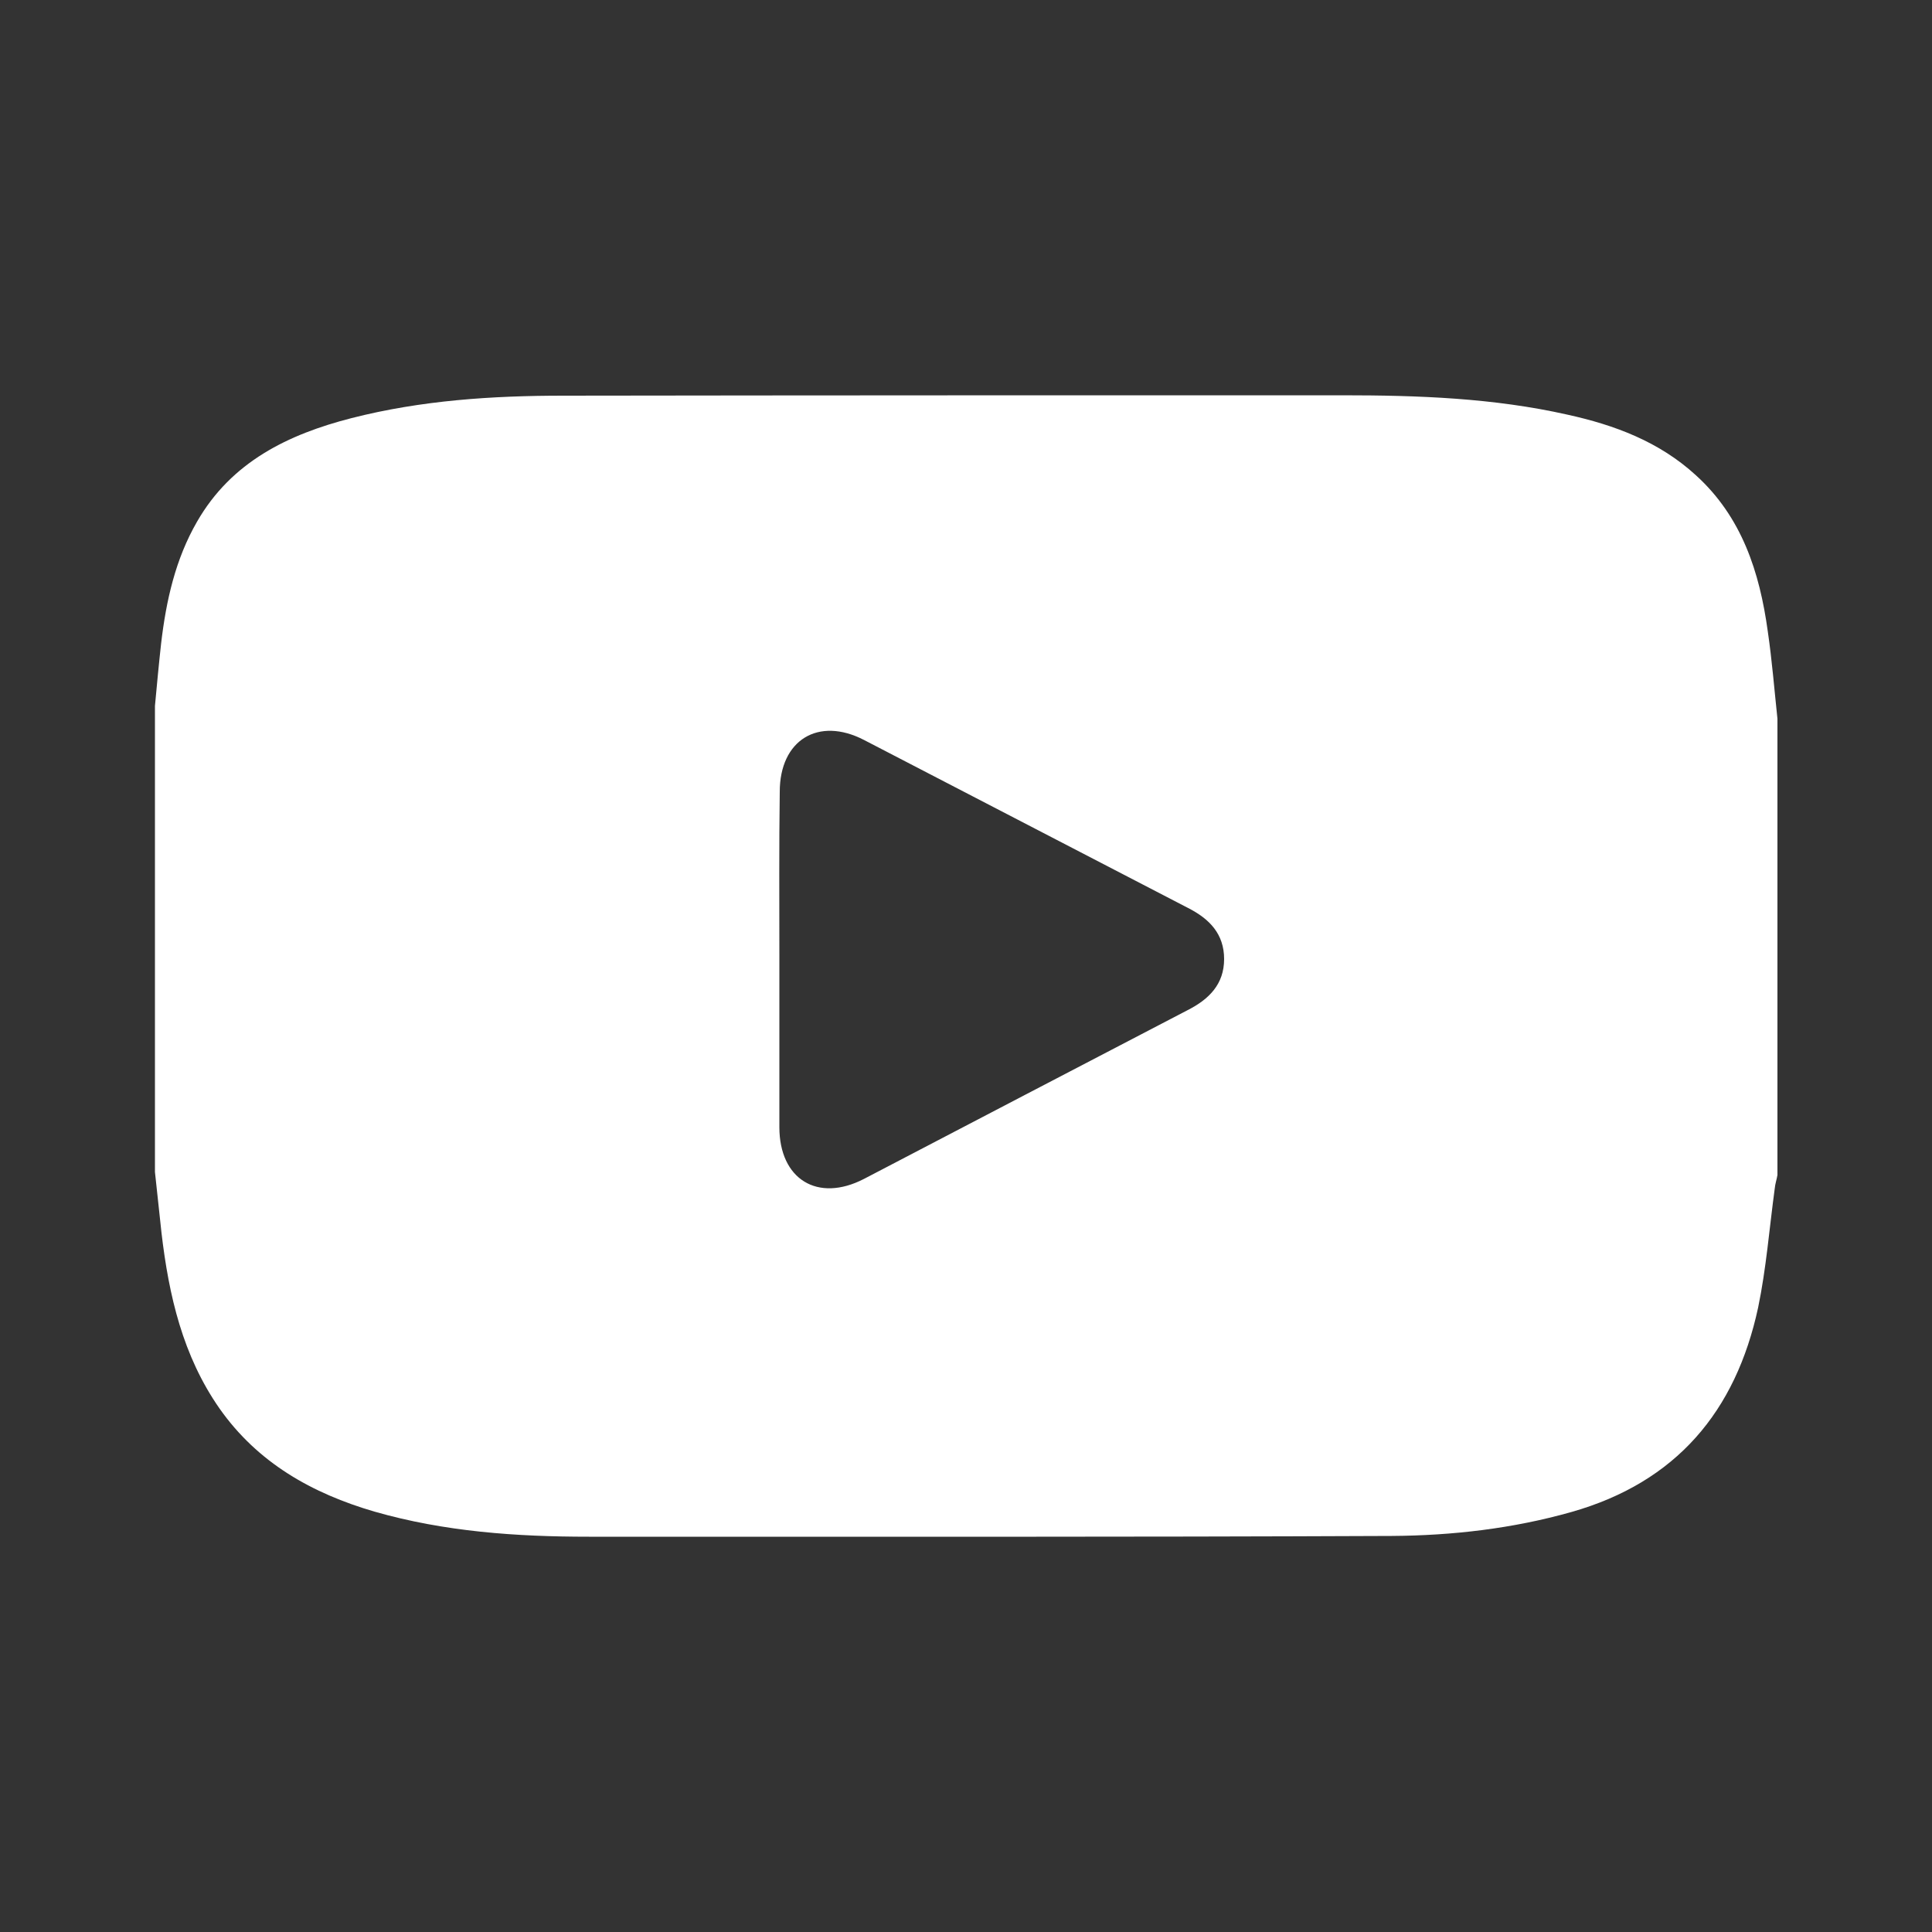 <?xml version="1.0" encoding="utf-8"?>
<!-- Generator: Adobe Illustrator 21.1.0, SVG Export Plug-In . SVG Version: 6.00 Build 0)  -->
<svg version="1.1" id="Layer_1" xmlns="http://www.w3.org/2000/svg" xmlns:xlink="http://www.w3.org/1999/xlink" x="0px" y="0px"
	 viewBox="0 0 500 500" style="enable-background:new 0 0 500 500;" xml:space="preserve">
<rect x="0" y="0" width="500" height="500" fill="#333333" stroke="none"/>
<style type="text/css">
	.st0{fill:#FFFFFF;}
</style>
<path class="st0" d="M460,186c0,39.4,0,78.8,0,118.1c-0.2,1.2-0.6,2.3-0.7,3.5c-1.4,10.3-2.2,20.7-4.3,30.8
	c-5.8,26.9-21.2,45.2-48.3,52.9c-15.2,4.3-30.8,6.1-46.5,6.2c-69.3,0.3-138.5,0.2-207.8,0.2c-18.8,0-37.4-1.3-55.5-6.5
	c-16.1-4.7-30.2-12.6-40.1-26.7c-9.5-13.6-13.1-29.2-15-45.4c-0.6-5.3-1.1-10.5-1.7-15.8c0-40.2,0-80.4,0-120.6
	c0.5-5.4,1-10.8,1.6-16.2c1.3-11.1,3.7-21.8,9.3-31.5c8.9-15.5,23.6-22.6,40-26.8c18-4.6,36.4-5.8,54.8-5.8
	c67.2-0.1,134.4-0.1,201.6-0.1c19.6,0,39.1,0.7,58.2,5c12.3,2.7,23.8,7,33.3,15.7c11.9,10.8,16.5,25.1,18.6,40.4
	C458.6,170.9,459.2,178.5,460,186z M201.7,247.8c0,14.6,0,29.2,0,43.9c0,13.5,9.9,19.6,21.9,13.4c28-14.6,55.9-29.2,83.8-43.7
	c5.5-2.8,9.4-6.7,9.4-13.2c0-6.5-3.8-10.4-9.3-13.2c-28-14.5-55.9-29-83.9-43.5c-11.8-6.1-21.8,0-21.8,13.4
	C201.6,219.1,201.7,233.5,201.7,247.8z"/>
</svg>
